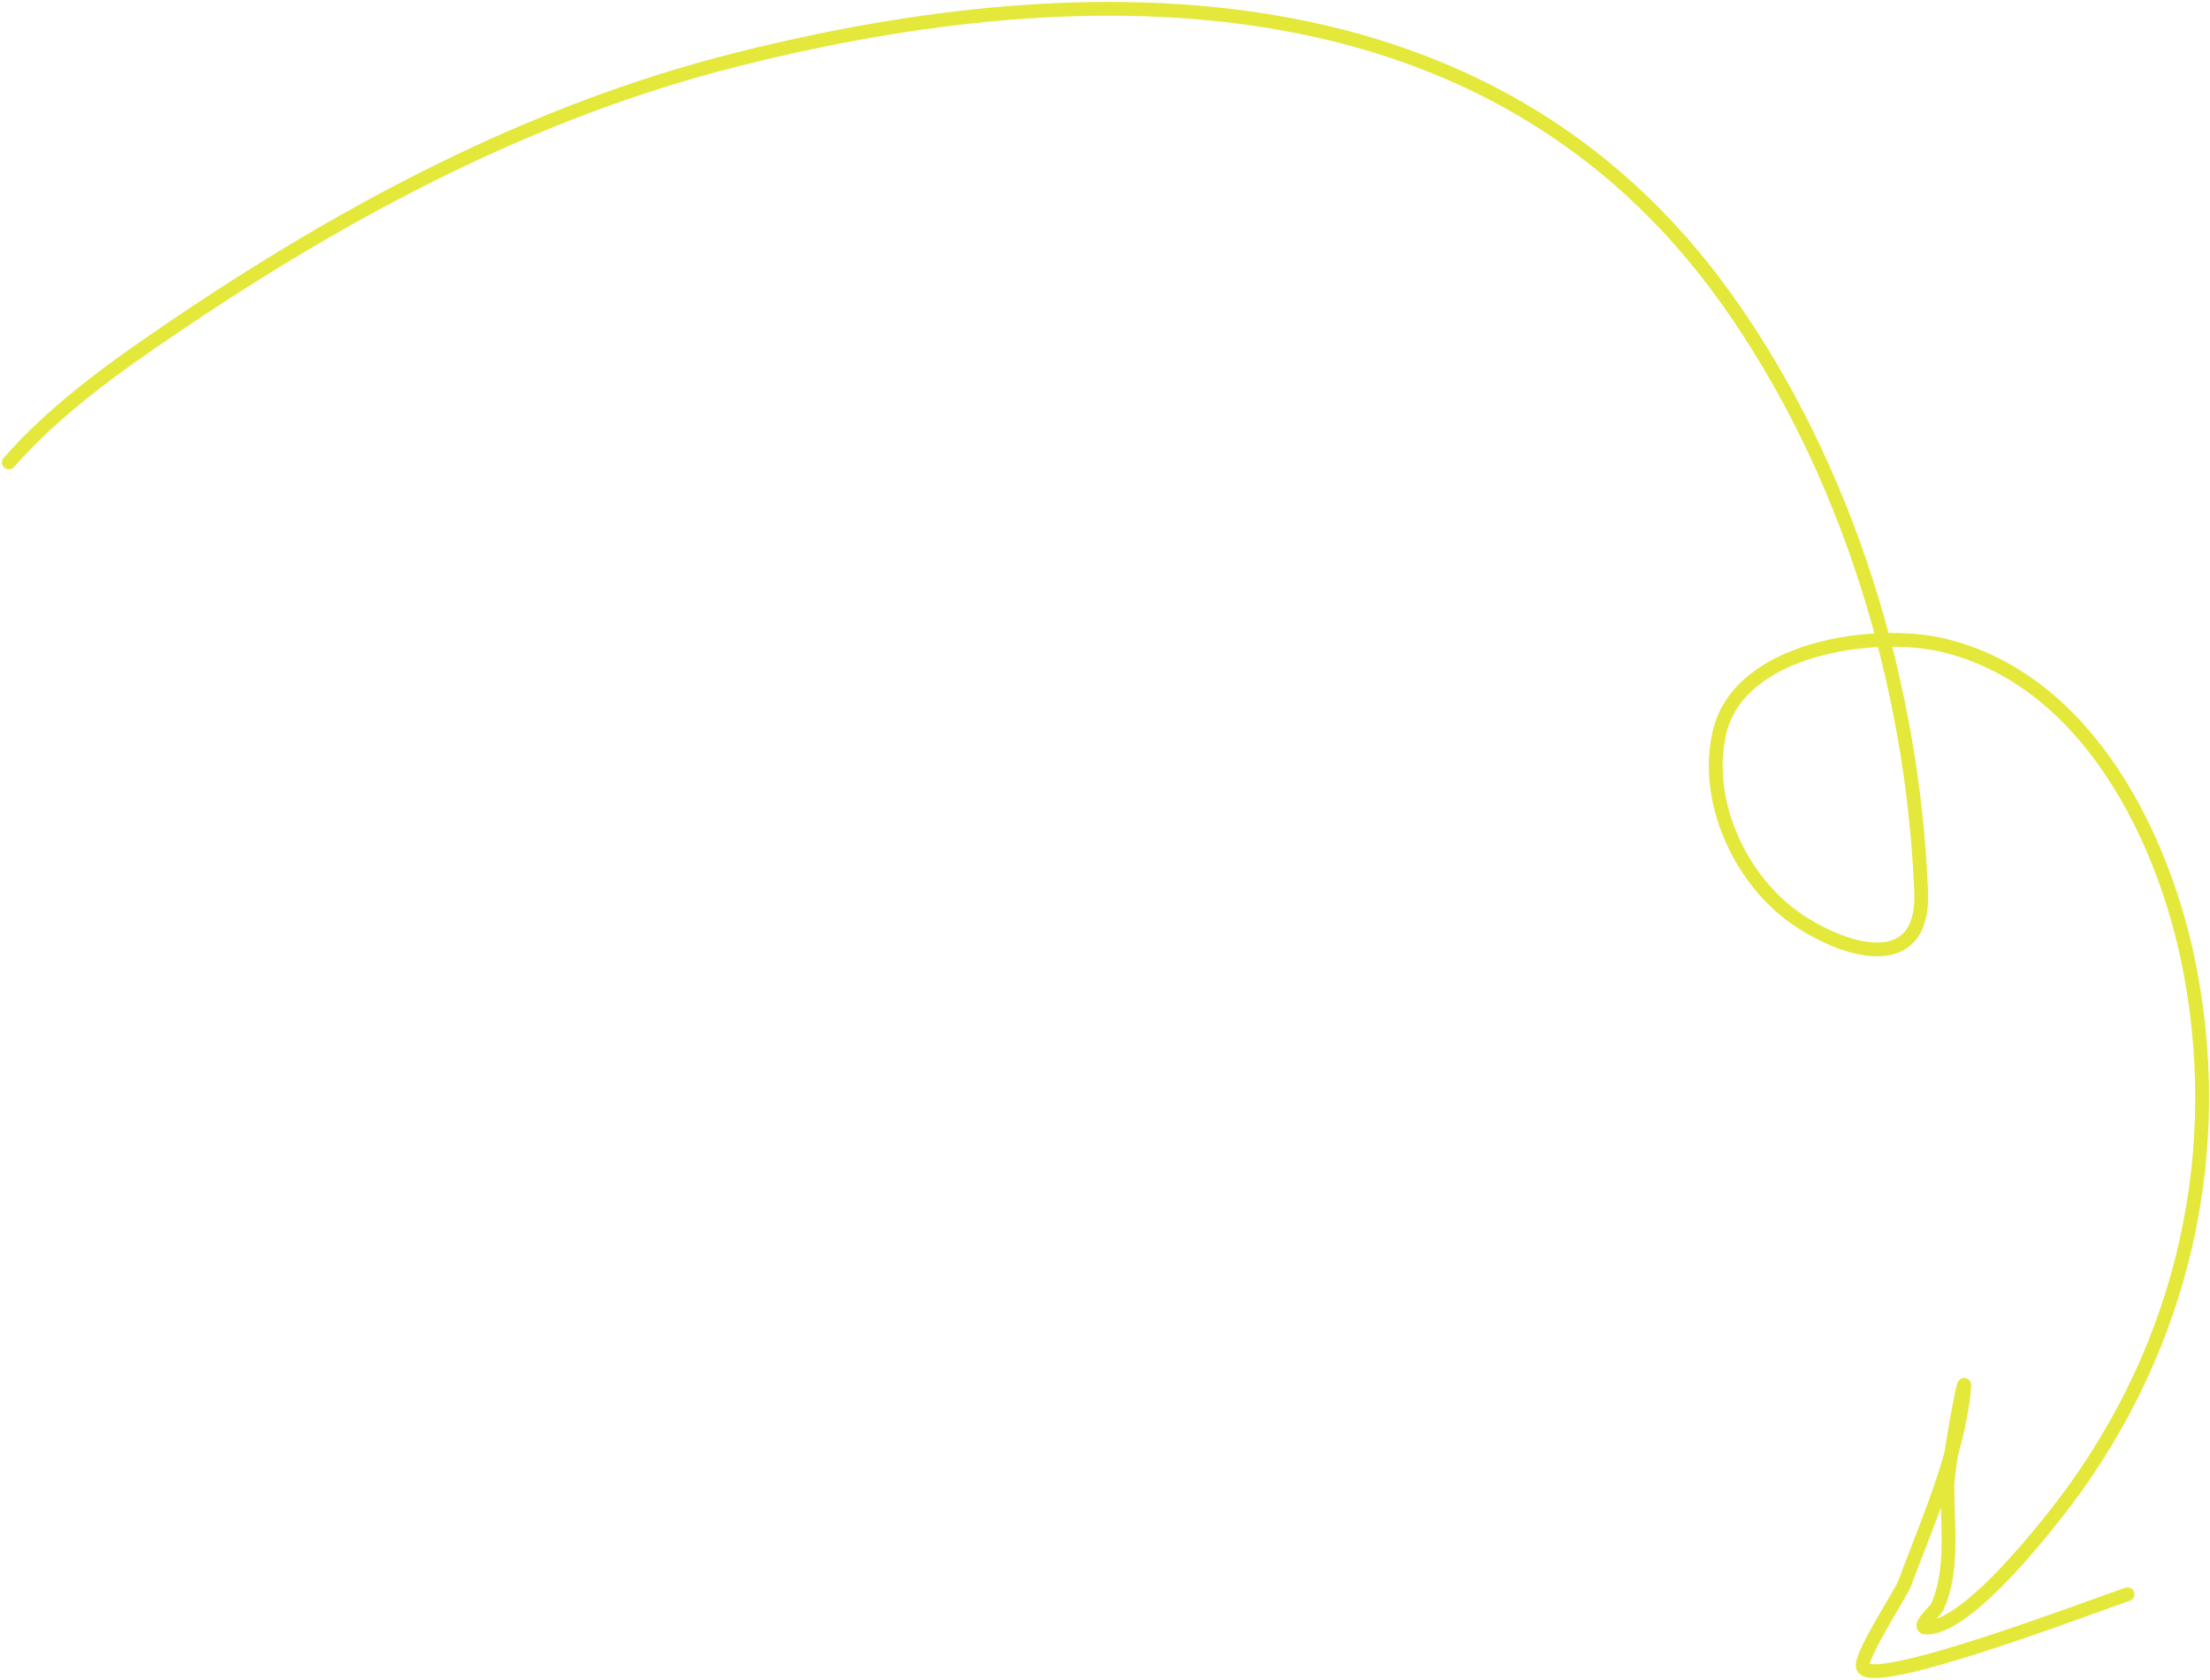 <?xml version="1.0" encoding="UTF-8"?> <svg xmlns="http://www.w3.org/2000/svg" width="480" height="365" viewBox="0 0 480 365" fill="none"> <path d="M1.925 100.457C12.036 88.98 24.503 80.045 37.114 71.478C74.899 45.811 115.241 24.257 159.759 13.001C237.521 -6.659 324.192 -6.181 374.931 64.854C401.228 101.67 415.494 148.742 417.262 193.812C417.955 211.479 401.596 207.328 390.456 199.815C378.065 191.459 369.942 174.042 373.482 159.037C377.818 140.662 407.16 136.608 422.126 140.2C453.398 147.705 470.28 182.175 475.738 211.2C483.718 253.637 472.797 295.823 446.138 329.394C441.843 334.803 426.829 353.613 418.4 353.613C416.124 353.613 420.383 349.887 420.677 349.266C424.35 341.513 422.954 331.208 422.954 322.977C422.954 318.794 427.215 295.585 426.577 301.967C425.171 316.027 418.565 330.956 413.639 344.091C412.846 346.207 403.758 360.011 404.635 362.203C406.654 367.249 455.347 348.611 462.076 346.368" stroke="#E4E83B" stroke-width="3" stroke-linecap="round"></path> </svg> 